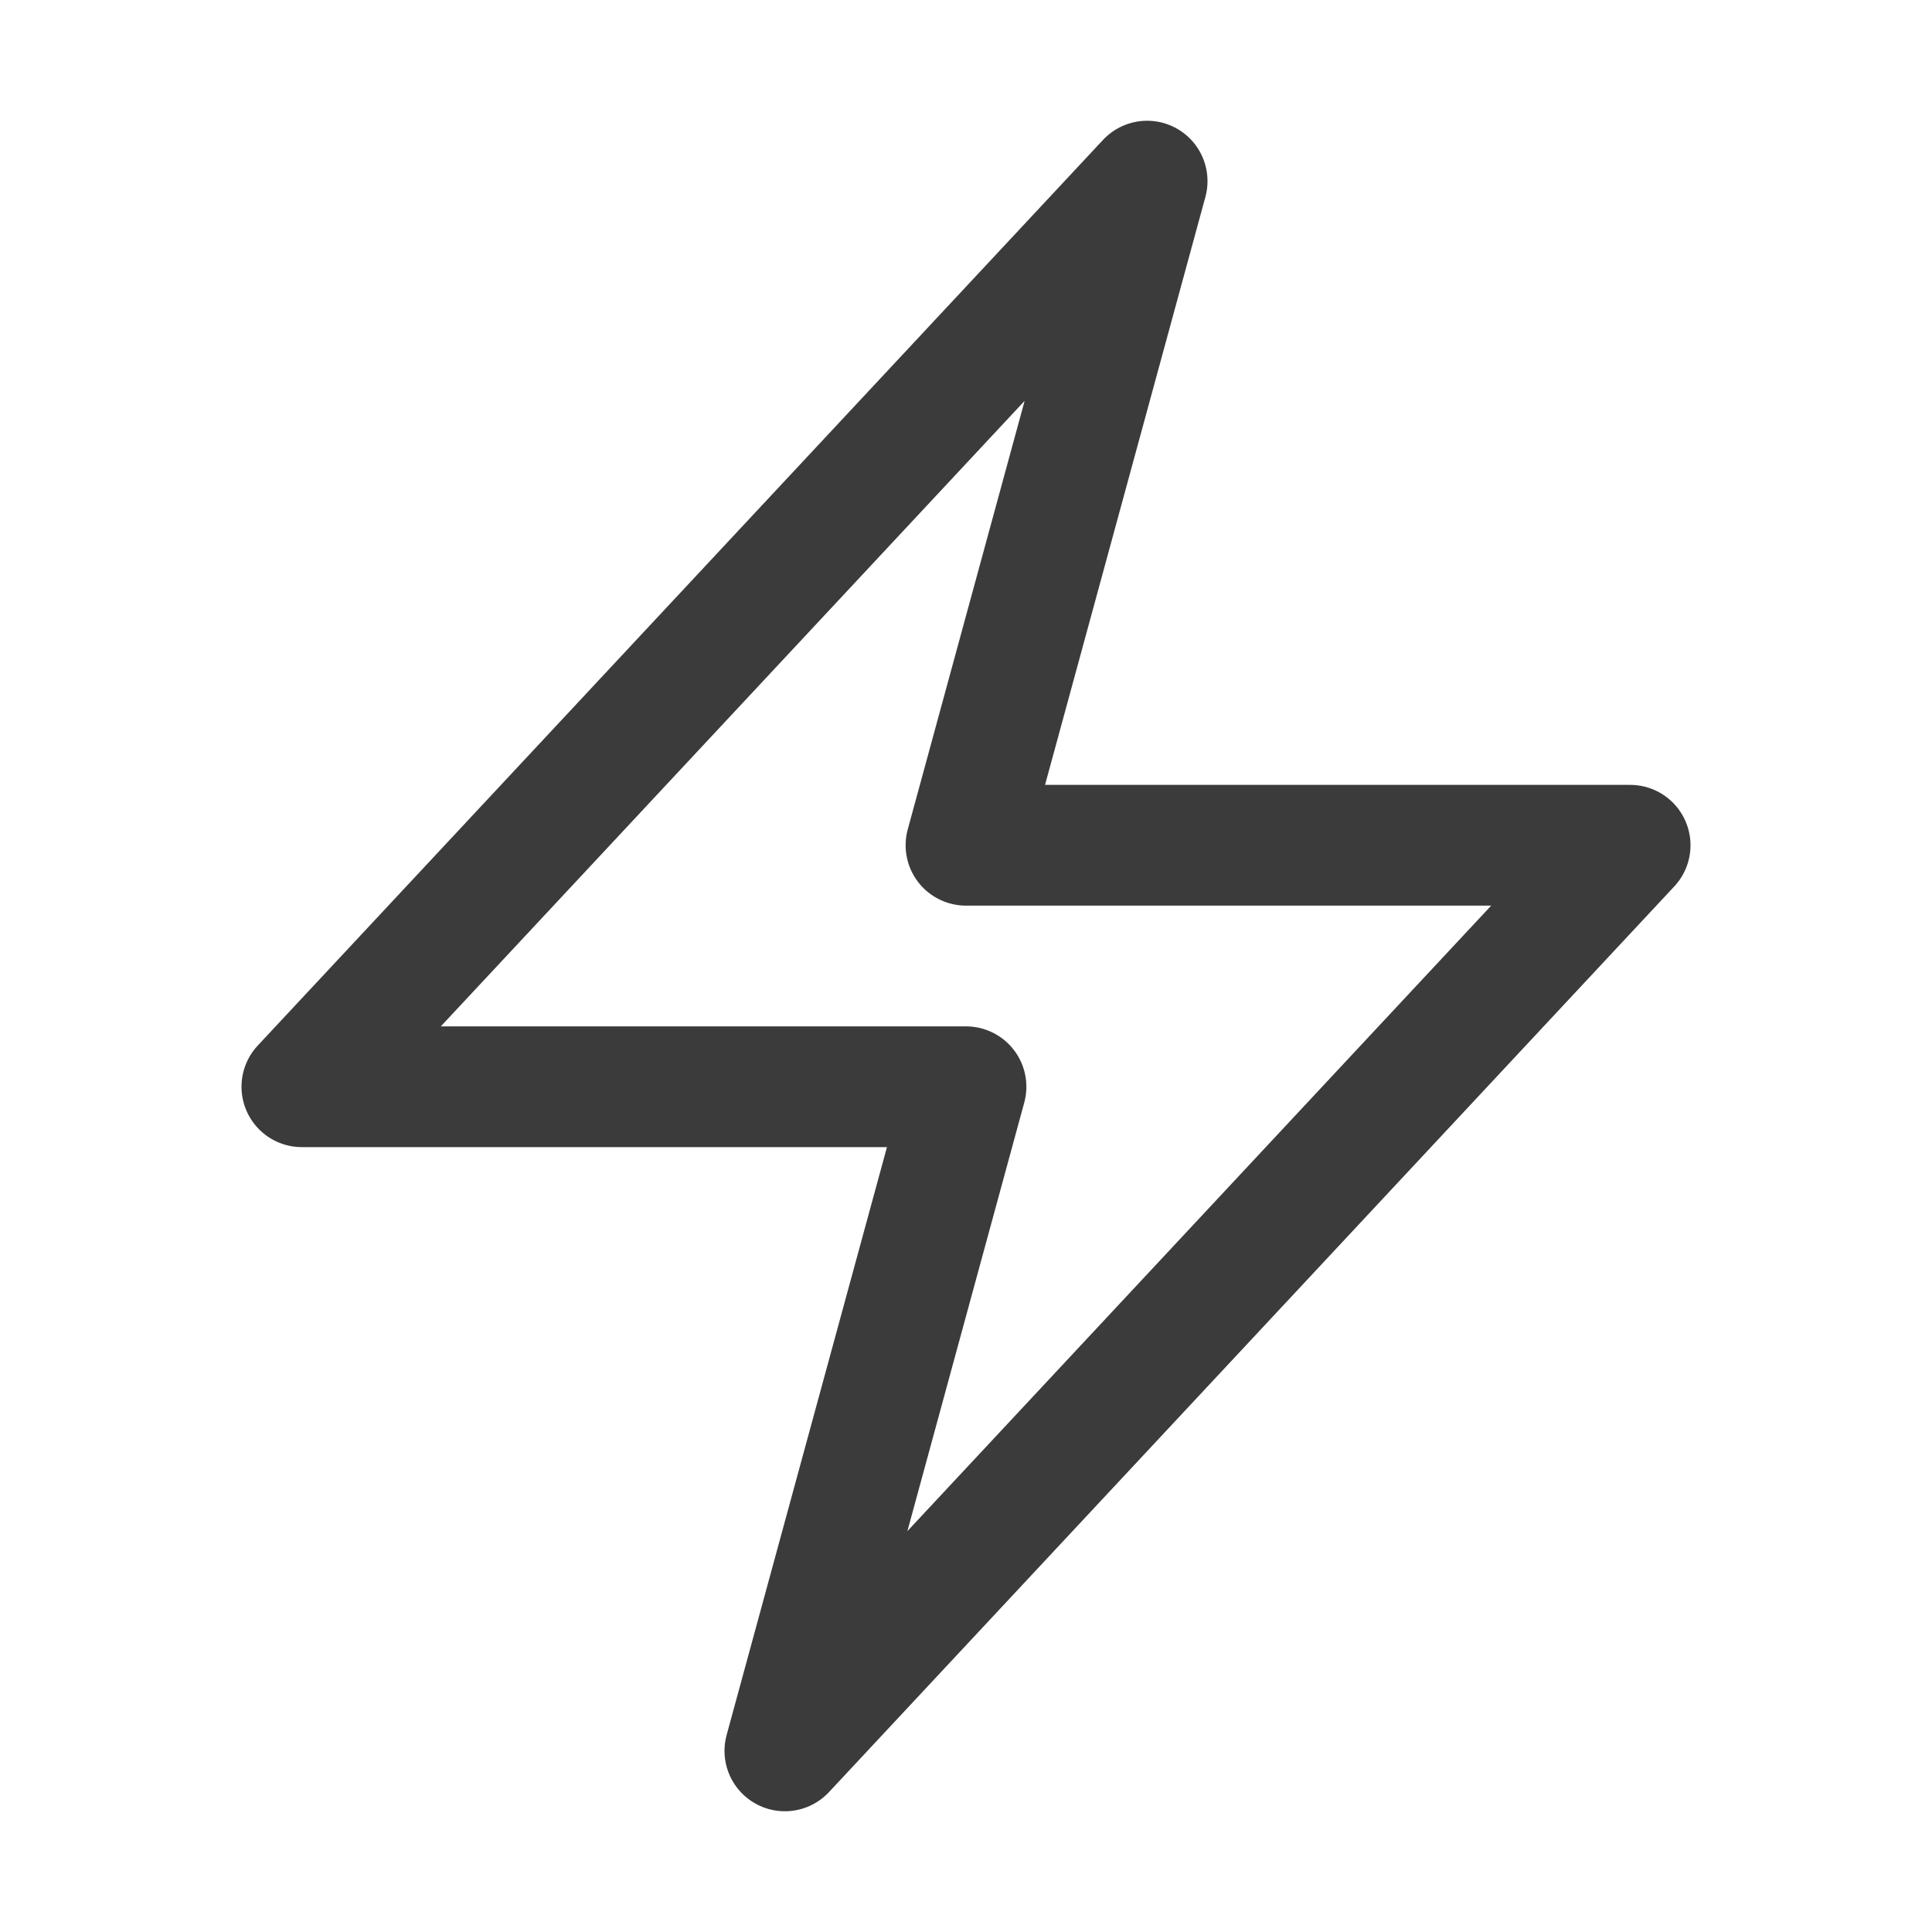 <svg xmlns="http://www.w3.org/2000/svg" viewBox="0 0 40 40" fill="none">
  <path stroke="#3B3B3B" stroke-linecap="round" stroke-linejoin="round" stroke-width="2.5" d="M6.25 22.5l17.5-18.75L20 17.5h13.75l-17.5 18.75L20 22.5H6.25z"/>
</svg>